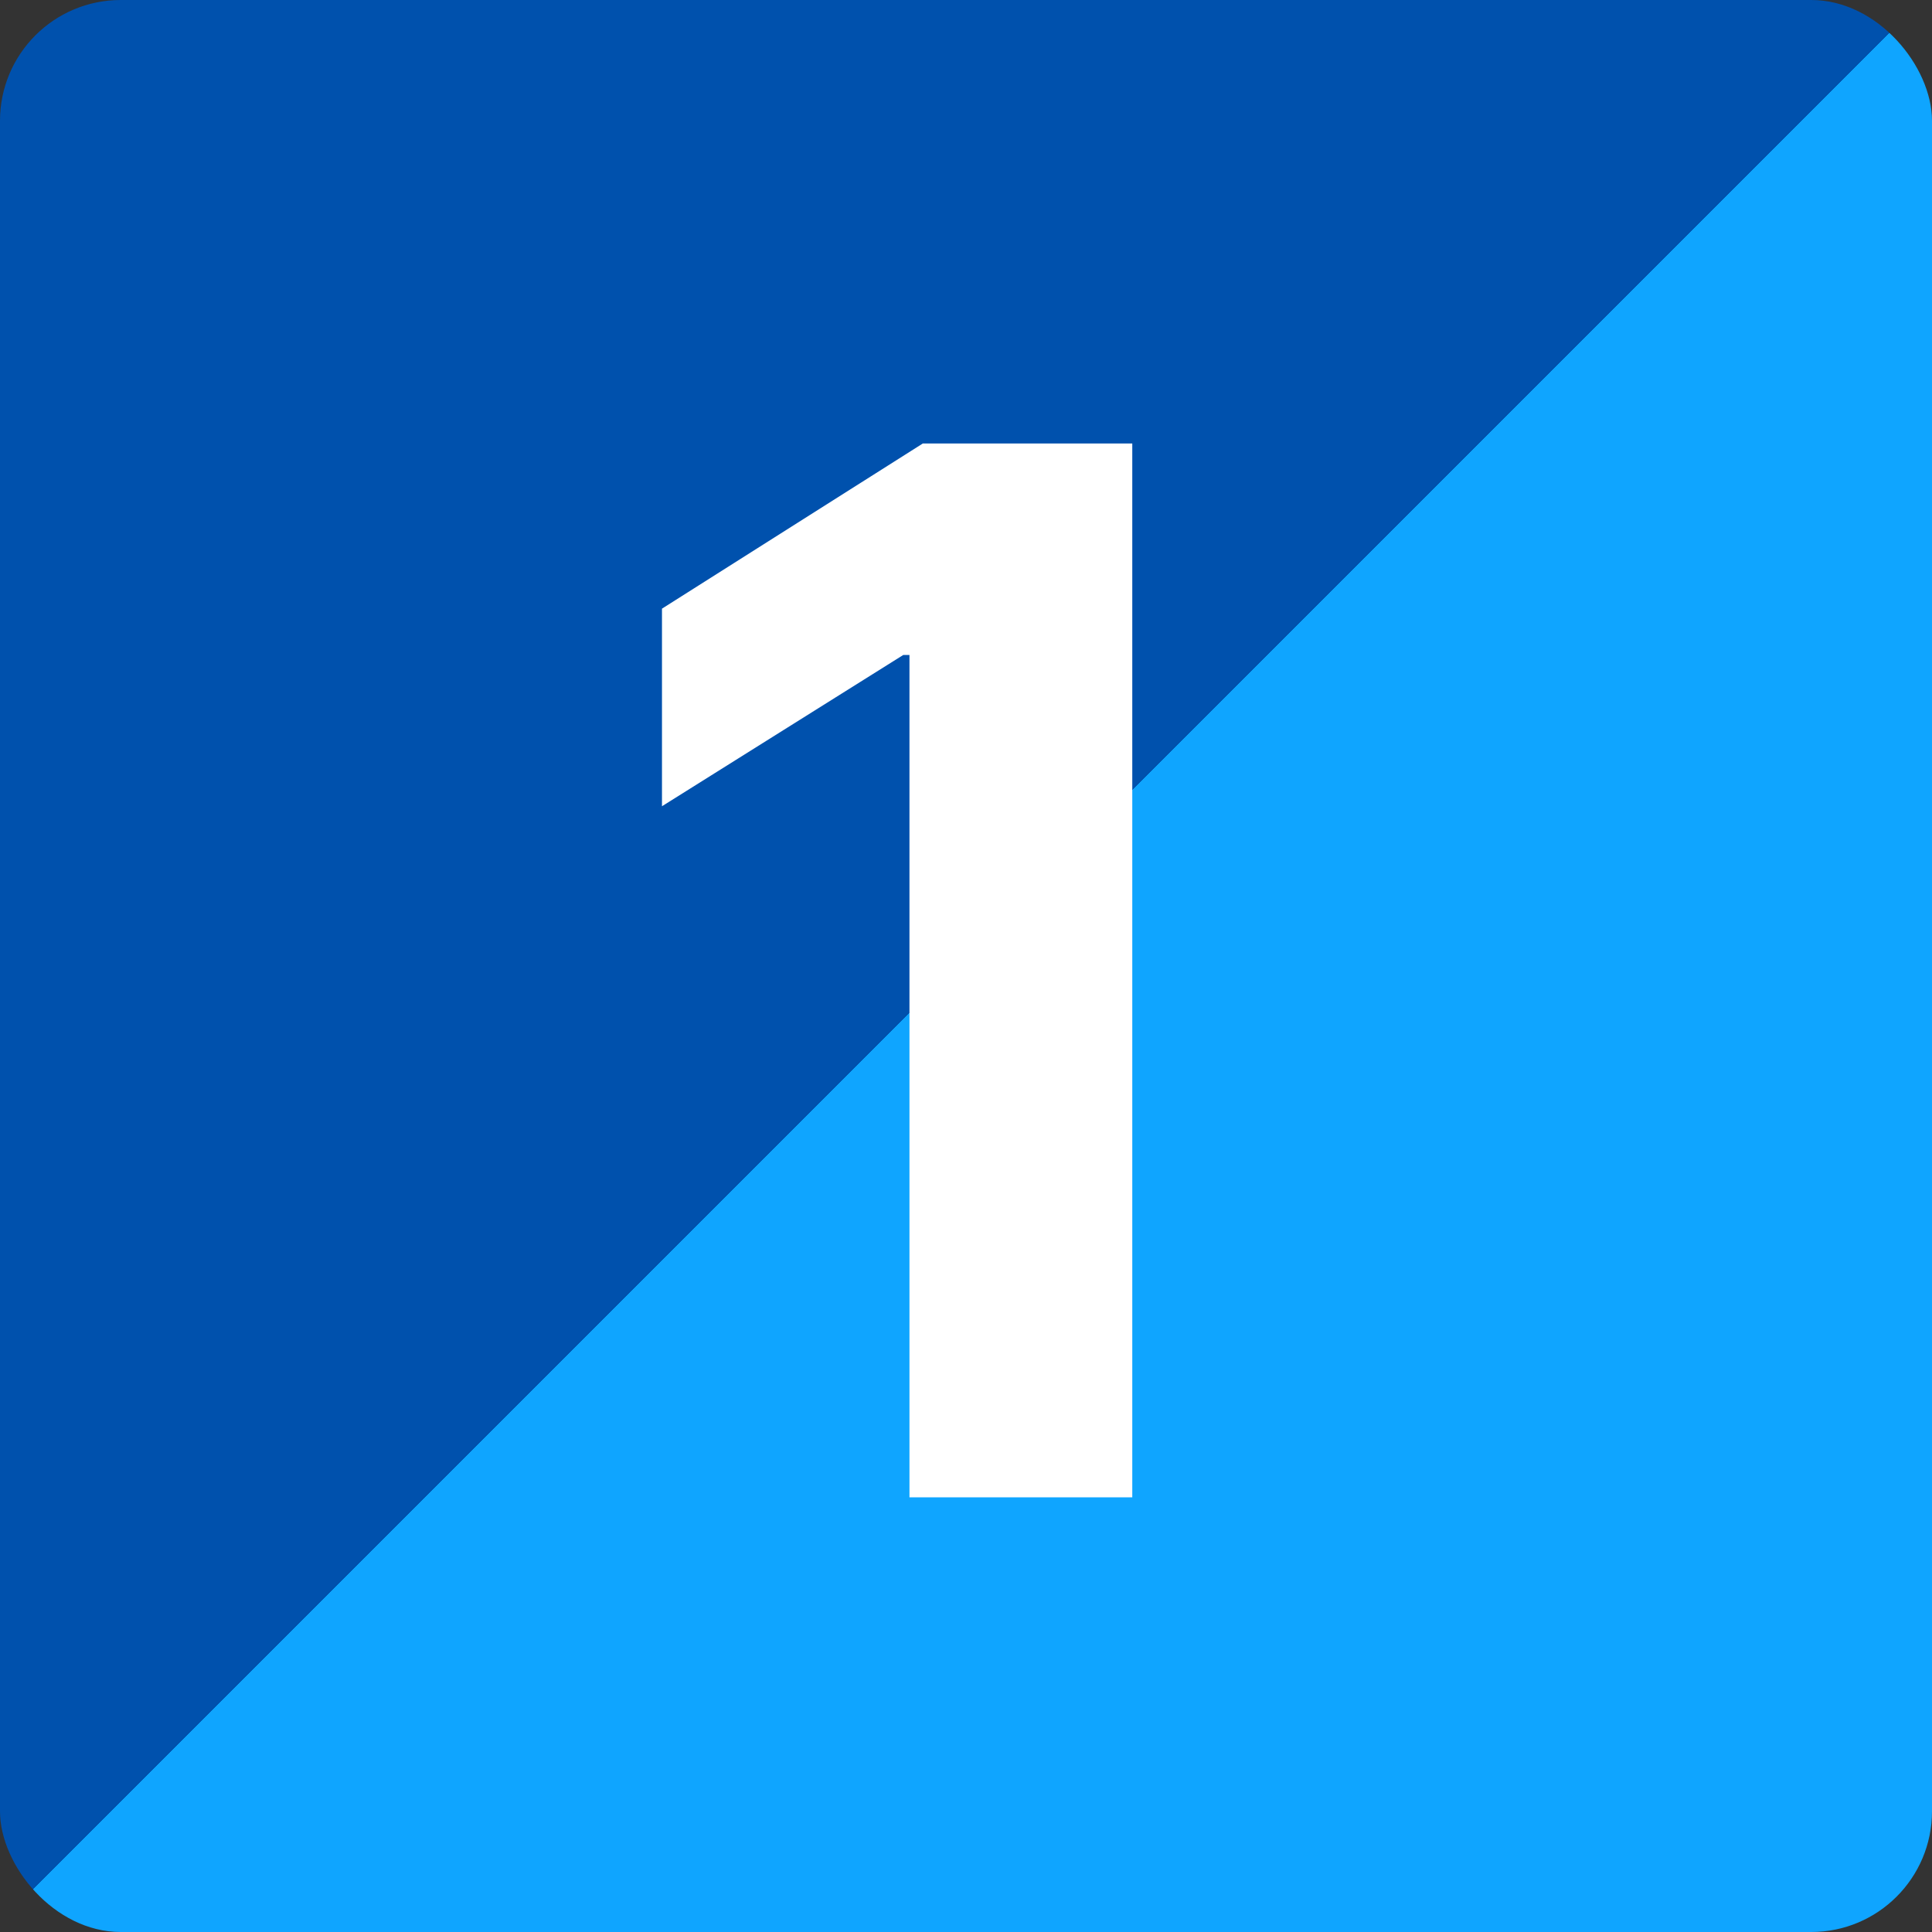 <svg width="80" height="80" viewBox="0 0 80 80" fill="none" xmlns="http://www.w3.org/2000/svg">
<rect x="0" y="0" width="80" height="80" fill="#333333" stroke="none"/>
<rect width="80" height="80" rx="5" fill="url(#paint0_linear_173_283)"/>
<path d="M46.885 18.363V62H37.659V27.12H37.404L27.411 33.385V25.203L38.213 18.363H46.885Z" fill="white"/>
<defs>
<linearGradient id="paint0_linear_173_283" x1="0" y1="40" x2="40" y2="80" gradientUnits="userSpaceOnUse">
<stop offset="0.495" stop-color="#0051AD"/>
<stop offset="0.495" stop-color="#0FA5FF"/>
</linearGradient>
</defs>
</svg>
